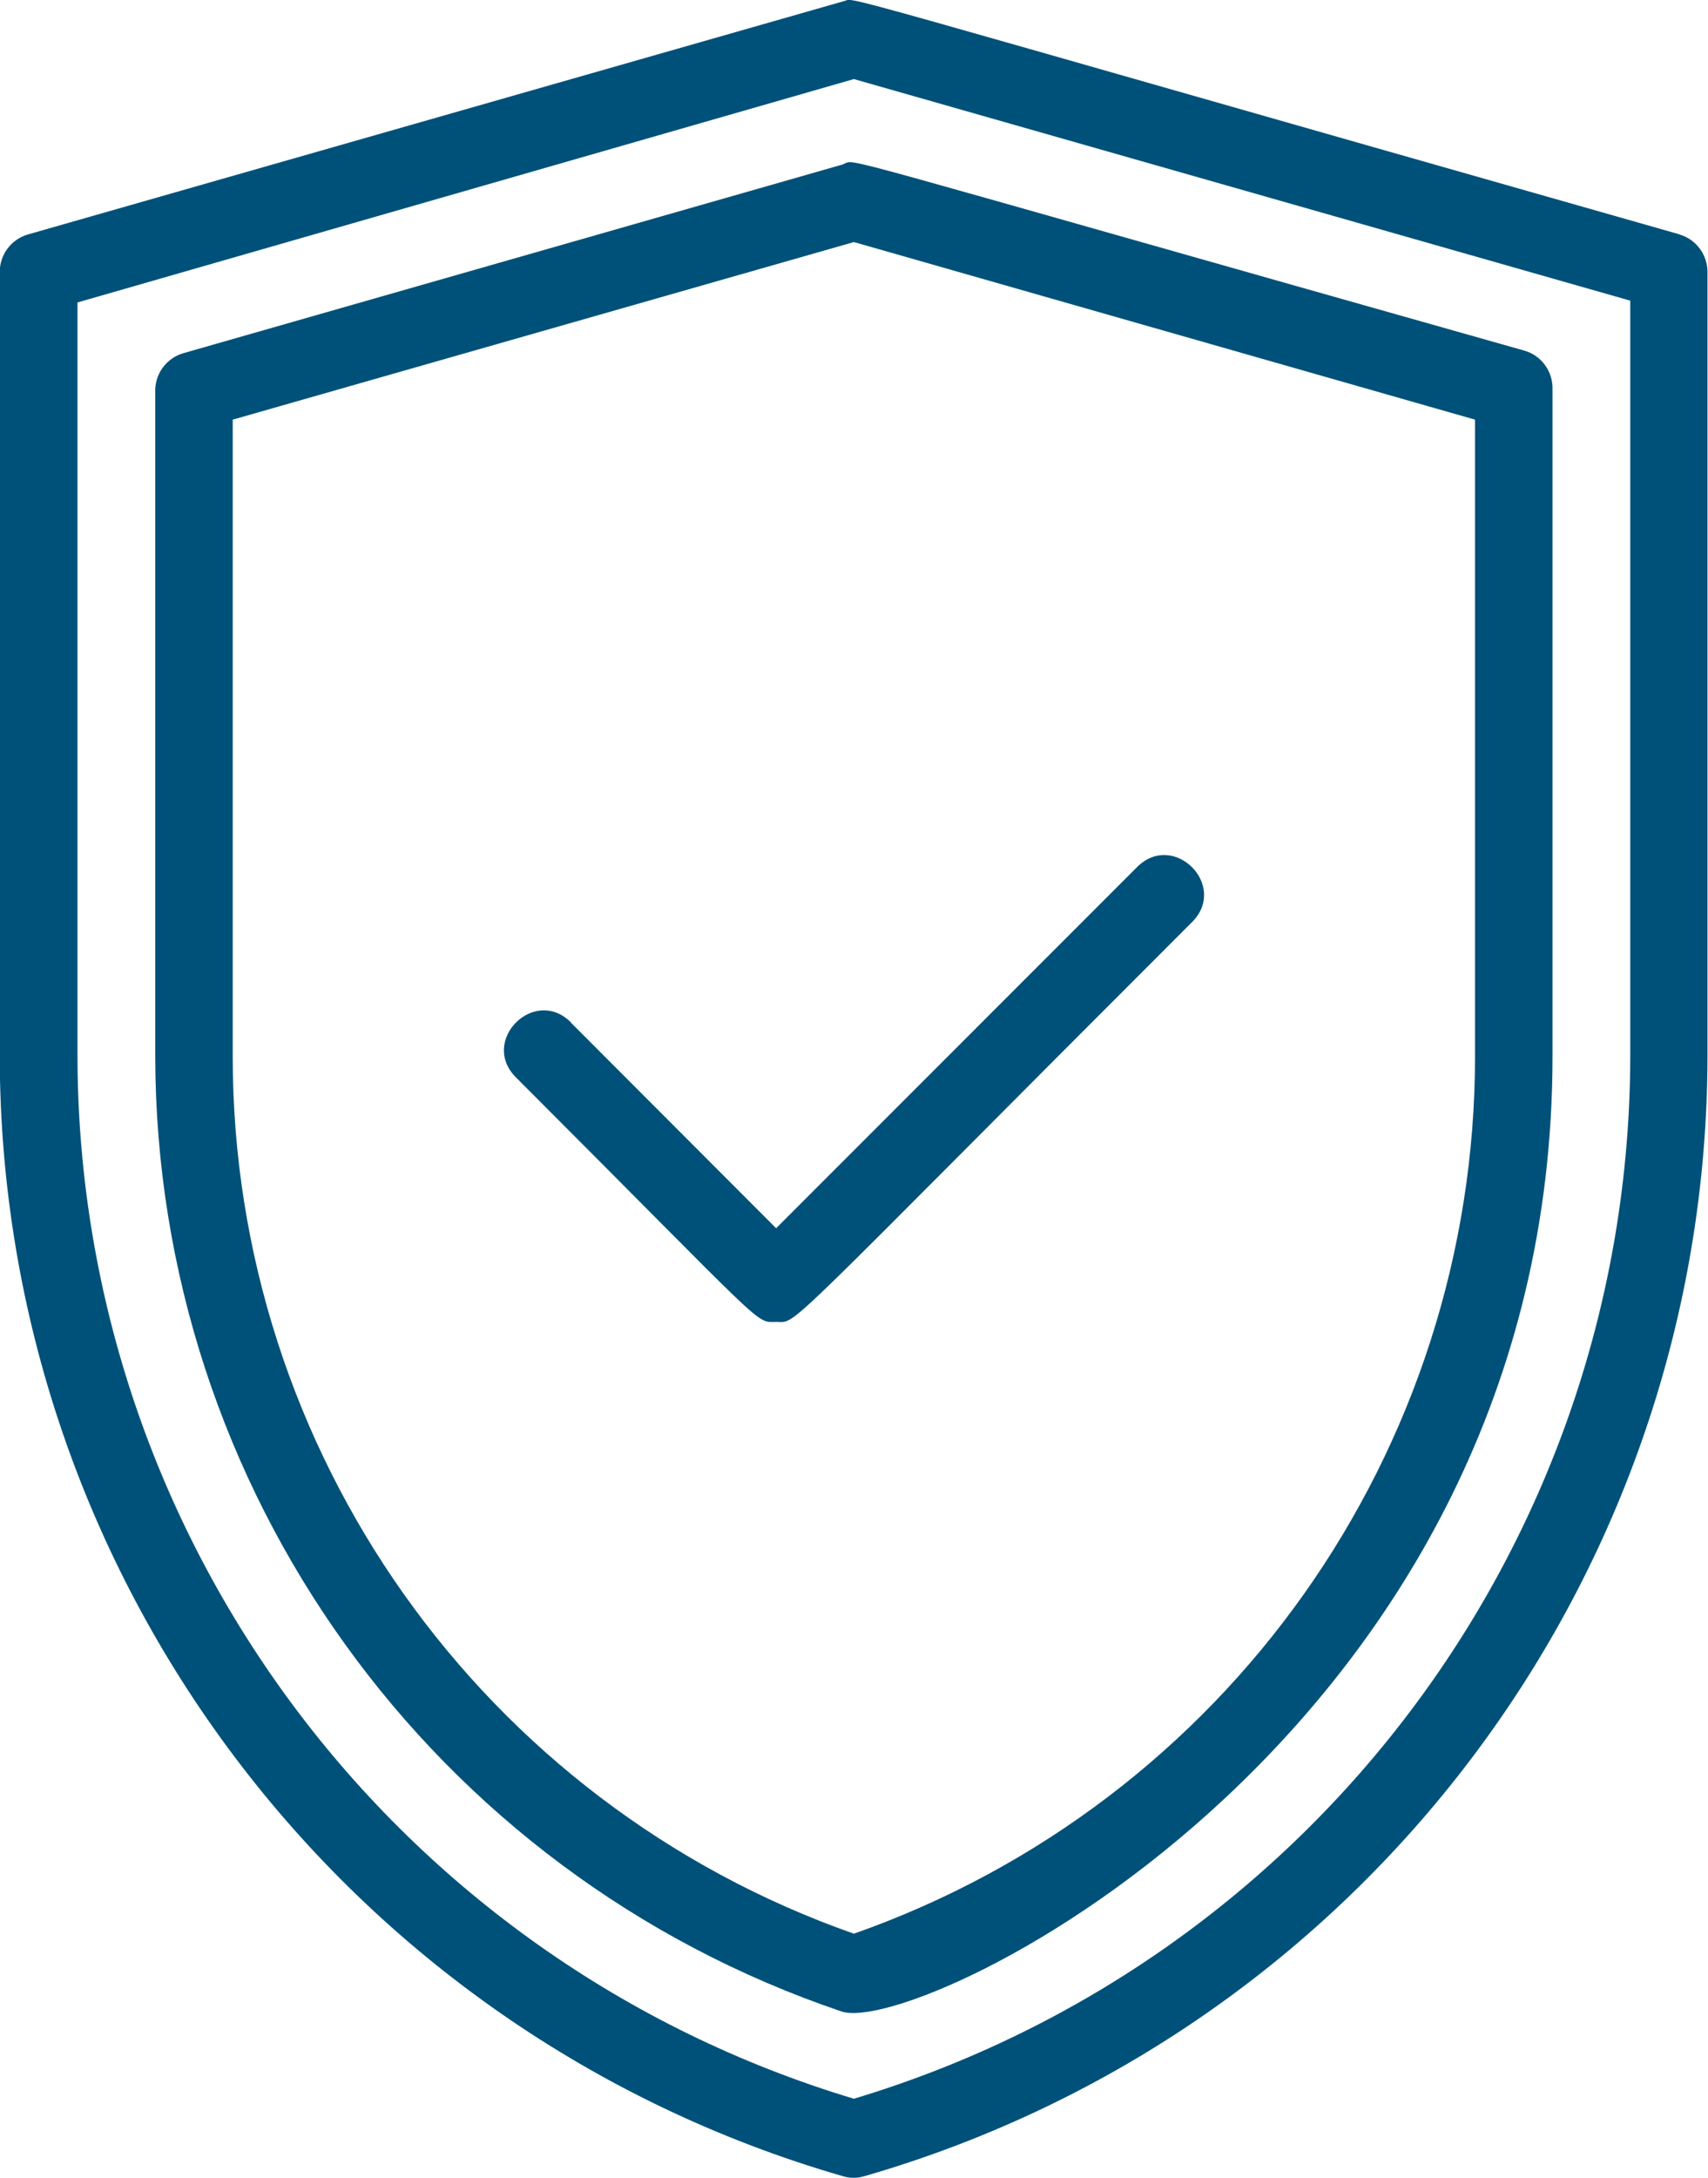 <?xml version="1.0" encoding="UTF-8"?>
<!DOCTYPE svg PUBLIC "-//W3C//DTD SVG 1.1//EN" "http://www.w3.org/Graphics/SVG/1.1/DTD/svg11.dtd">
<!-- Creator: CorelDRAW -->
<svg xmlns="http://www.w3.org/2000/svg" xml:space="preserve" width="3.777mm" height="4.813mm" version="1.1" shape-rendering="geometricPrecision" text-rendering="geometricPrecision" image-rendering="optimizeQuality" fill-rule="evenodd" clip-rule="evenodd"
viewBox="0 0 66.79 85.11"
 xmlns:xlink="http://www.w3.org/1999/xlink"
 xmlns:xodm="http://www.corel.com/coreldraw/odm/2003">
 <g id="_x0020_37">
  <g id="_2727228071744">
   <path fill="#005179" fill-rule="nonzero" d="M22.33 39.96c-1.43,-1.44 -3.59,0.72 -2.15,2.15 10.02,10.02 9.32,9.55 10.18,9.55 0.86,0 -0.15,0.77 16.25,-15.62 1.44,-1.43 -0.72,-3.59 -2.15,-2.15l-14.11 14.11 -8.03 -8.04zm0 0z"/>
   <path fill="#005179" fill-rule="nonzero" d="M65.68 9.16c-34.7,-9.87 -32.09,-9.23 -32.7,-9.11l-31.88 9.11c-0.67,0.19 -1.13,0.81 -1.11,1.52l0 30.6c0.03,20.3 13.48,38.14 32.98,43.77 0.27,0.08 0.55,0.08 0.82,0 19.5,-5.63 32.95,-23.47 32.98,-43.77l0 -30.6c0.02,-0.7 -0.43,-1.33 -1.11,-1.52zm-1.93 32.12c-0.03,18.78 -12.36,35.33 -30.36,40.74 -17.97,-5.4 -30.3,-21.92 -30.36,-40.68l0 -29.52 30.36 -8.73 30.36 8.66 0 29.53zm0 0z"/>
   <path fill="#005179" fill-rule="nonzero" d="M32.98 6.42l-25.8 7.38c-0.64,0.18 -1.09,0.76 -1.11,1.42l0 26.05c0.02,16.91 10.81,31.92 26.84,37.34 3.04,1.02 27.8,-10.92 27.8,-37.34l0 -26.05c0.02,-0.7 -0.43,-1.33 -1.11,-1.52 -28.21,-7.97 -26.03,-7.46 -26.62,-7.29zm24.7 9.98l0 24.88c0,15.42 -9.73,29.17 -24.29,34.29 -14.55,-5.11 -24.29,-18.86 -24.29,-34.29l0 -24.88 24.29 -6.94 24.29 6.94zm0 0z"/>
  </g>
 </g>
</svg>
